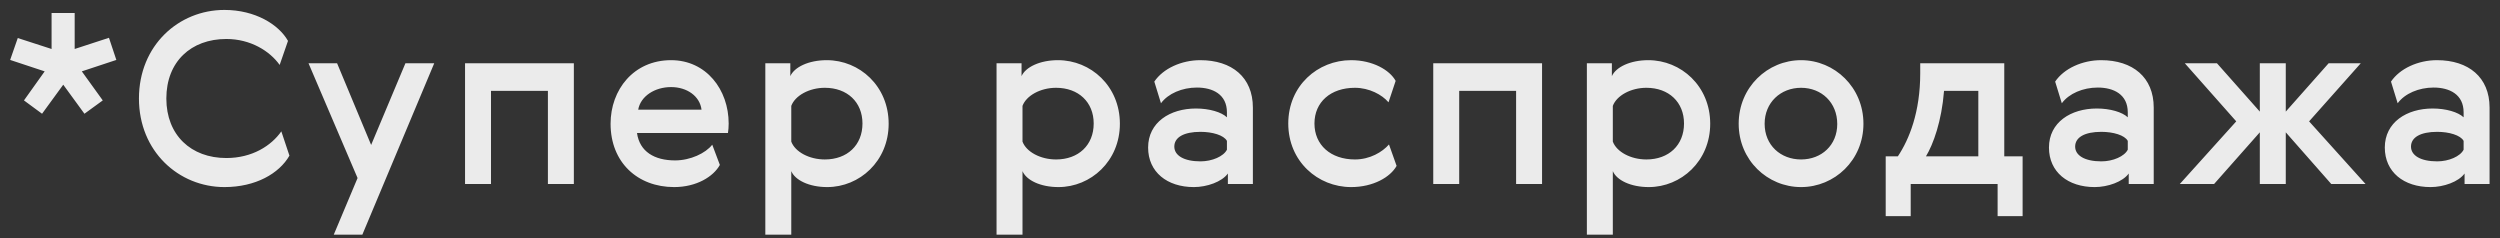 <svg width="231" height="22" viewBox="0 0 231 22" fill="none" xmlns="http://www.w3.org/2000/svg">
<rect x="0" y="0" width="231" height="22" fill="#333333" stroke="none"/>
<path opacity="0.9" d="M3.886 10.51L5.844 7.826L7.802 10.51L9.496 9.278L7.56 6.594L10.75 5.538L10.068 3.492L6.9 4.526V1.204H4.766V4.526L1.642 3.514L0.938 5.538L4.128 6.594L2.214 9.278L3.886 10.51ZM25.995 12.138C25.072 13.458 23.311 14.602 20.913 14.602C17.657 14.602 15.37 12.49 15.37 9.102C15.37 5.692 17.657 3.602 20.913 3.602C23.136 3.602 24.918 4.702 25.841 6L26.611 3.778C25.753 2.26 23.576 0.918 20.738 0.918C16.514 0.918 12.839 4.196 12.839 9.102C12.839 13.986 16.514 17.286 20.738 17.286C23.619 17.286 25.797 16.032 26.744 14.382L25.995 12.138ZM33.039 16.45L30.839 21.686H33.479L40.123 5.846H37.461L34.293 13.392L31.147 5.846H28.507L33.039 16.45ZM42.97 5.846V17H45.368V8.398H50.626V17H53.024V5.846H42.97ZM62.379 14.822C60.465 14.822 59.101 14.008 58.859 12.292H67.263C67.307 12.028 67.329 11.72 67.329 11.412C67.329 8.288 65.261 5.56 62.005 5.56C58.551 5.56 56.417 8.288 56.417 11.434C56.417 15.02 58.925 17.286 62.291 17.286C64.359 17.286 65.921 16.318 66.515 15.24L65.811 13.37C65.195 14.162 63.787 14.822 62.379 14.822ZM58.969 10.136C59.189 8.882 60.509 8.046 62.005 8.046C63.479 8.046 64.667 8.882 64.821 10.136H58.969ZM82.112 11.434C82.112 7.958 79.428 5.56 76.392 5.56C74.72 5.56 73.4 6.198 73.026 7.034V5.846H70.716V21.686H73.114V15.812C73.466 16.648 74.764 17.286 76.436 17.286C79.428 17.286 82.112 14.888 82.112 11.434ZM79.692 11.412C79.692 13.414 78.284 14.734 76.216 14.734C74.764 14.734 73.466 14.03 73.114 13.084V9.784C73.466 8.838 74.764 8.112 76.216 8.112C78.284 8.112 79.692 9.432 79.692 11.412ZM103.477 11.434C103.477 7.958 100.793 5.56 97.757 5.56C96.085 5.56 94.765 6.198 94.391 7.034V5.846H92.081V21.686H94.479V15.812C94.831 16.648 96.129 17.286 97.801 17.286C100.793 17.286 103.477 14.888 103.477 11.434ZM101.057 11.412C101.057 13.414 99.649 14.734 97.581 14.734C96.129 14.734 94.831 14.03 94.479 13.084V9.784C94.831 8.838 96.129 8.112 97.581 8.112C99.649 8.112 101.057 9.432 101.057 11.412ZM113.368 13.832C113.06 14.448 112.004 14.91 110.926 14.91C109.386 14.91 108.506 14.36 108.506 13.546C108.506 12.688 109.386 12.182 110.926 12.182C112.026 12.182 113.082 12.49 113.368 13.018V13.832ZM107.274 9.542C107.934 8.64 109.232 8.09 110.596 8.09C112.07 8.09 113.368 8.728 113.368 10.378V10.84C112.862 10.356 111.74 10.026 110.508 10.026C108.11 10.026 106.086 11.302 106.086 13.634C106.086 15.9 107.846 17.286 110.31 17.286C111.52 17.286 112.906 16.802 113.456 16.032V17H115.766V9.938C115.766 7.144 113.83 5.56 110.904 5.56C109.166 5.56 107.472 6.33 106.658 7.54L107.274 9.542ZM128.342 13.348C127.726 14.052 126.582 14.734 125.196 14.734C122.952 14.734 121.456 13.392 121.456 11.412C121.456 9.432 122.952 8.112 125.196 8.112C126.516 8.112 127.704 8.75 128.298 9.454L128.958 7.474C128.408 6.462 126.824 5.56 124.844 5.56C121.764 5.56 119.036 7.914 119.036 11.412C119.036 14.91 121.764 17.286 124.844 17.286C126.89 17.286 128.474 16.362 129.046 15.328L128.342 13.348ZM132.432 5.846V17H134.83V8.398H140.088V17H142.486V5.846H132.432ZM158.023 11.434C158.023 7.958 155.339 5.56 152.303 5.56C150.631 5.56 149.311 6.198 148.937 7.034V5.846H146.627V21.686H149.025V15.812C149.377 16.648 150.675 17.286 152.347 17.286C155.339 17.286 158.023 14.888 158.023 11.434ZM155.603 11.412C155.603 13.414 154.195 14.734 152.127 14.734C150.675 14.734 149.377 14.03 149.025 13.084V9.784C149.377 8.838 150.675 8.112 152.127 8.112C154.195 8.112 155.603 9.432 155.603 11.412ZM172.182 11.434C172.182 8.068 169.52 5.56 166.418 5.56C163.316 5.56 160.654 8.068 160.654 11.434C160.654 14.8 163.316 17.286 166.418 17.286C169.52 17.286 172.182 14.8 172.182 11.434ZM163.052 11.434C163.052 9.476 164.526 8.112 166.418 8.112C168.31 8.112 169.762 9.476 169.762 11.456C169.762 13.414 168.31 14.734 166.418 14.734C164.526 14.734 163.052 13.414 163.052 11.434ZM174.239 14.448V19.97H176.549V17H184.579V19.97H186.889V14.448H185.195V5.846H177.429V6.77C177.429 10.356 176.417 12.864 175.361 14.448H174.239ZM177.957 14.448C178.639 13.326 179.409 11.192 179.629 8.398H182.797V14.448H177.957ZM196.606 13.832C196.298 14.448 195.242 14.91 194.164 14.91C192.624 14.91 191.744 14.36 191.744 13.546C191.744 12.688 192.624 12.182 194.164 12.182C195.264 12.182 196.32 12.49 196.606 13.018V13.832ZM190.512 9.542C191.172 8.64 192.47 8.09 193.834 8.09C195.308 8.09 196.606 8.728 196.606 10.378V10.84C196.1 10.356 194.978 10.026 193.746 10.026C191.348 10.026 189.324 11.302 189.324 13.634C189.324 15.9 191.084 17.286 193.548 17.286C194.758 17.286 196.144 16.802 196.694 16.032V17H199.004V9.938C199.004 7.144 197.068 5.56 194.142 5.56C192.404 5.56 190.71 6.33 189.896 7.54L190.512 9.542ZM211.205 5.846H208.807V10.312L204.847 5.846H201.877L206.629 11.214L201.415 17H204.583L208.807 12.226V17H211.205V12.226L215.407 17H218.575L213.361 11.214L218.135 5.846H215.165L211.205 10.312V5.846ZM227.638 13.832C227.33 14.448 226.274 14.91 225.196 14.91C223.656 14.91 222.776 14.36 222.776 13.546C222.776 12.688 223.656 12.182 225.196 12.182C226.296 12.182 227.352 12.49 227.638 13.018V13.832ZM221.544 9.542C222.204 8.64 223.502 8.09 224.866 8.09C226.34 8.09 227.638 8.728 227.638 10.378V10.84C227.132 10.356 226.01 10.026 224.778 10.026C222.38 10.026 220.356 11.302 220.356 13.634C220.356 15.9 222.116 17.286 224.58 17.286C225.79 17.286 227.176 16.802 227.726 16.032V17H230.036V9.938C230.036 7.144 228.1 5.56 225.174 5.56C223.436 5.56 221.742 6.33 220.928 7.54L221.544 9.542Z" fill="white"/>
</svg>
